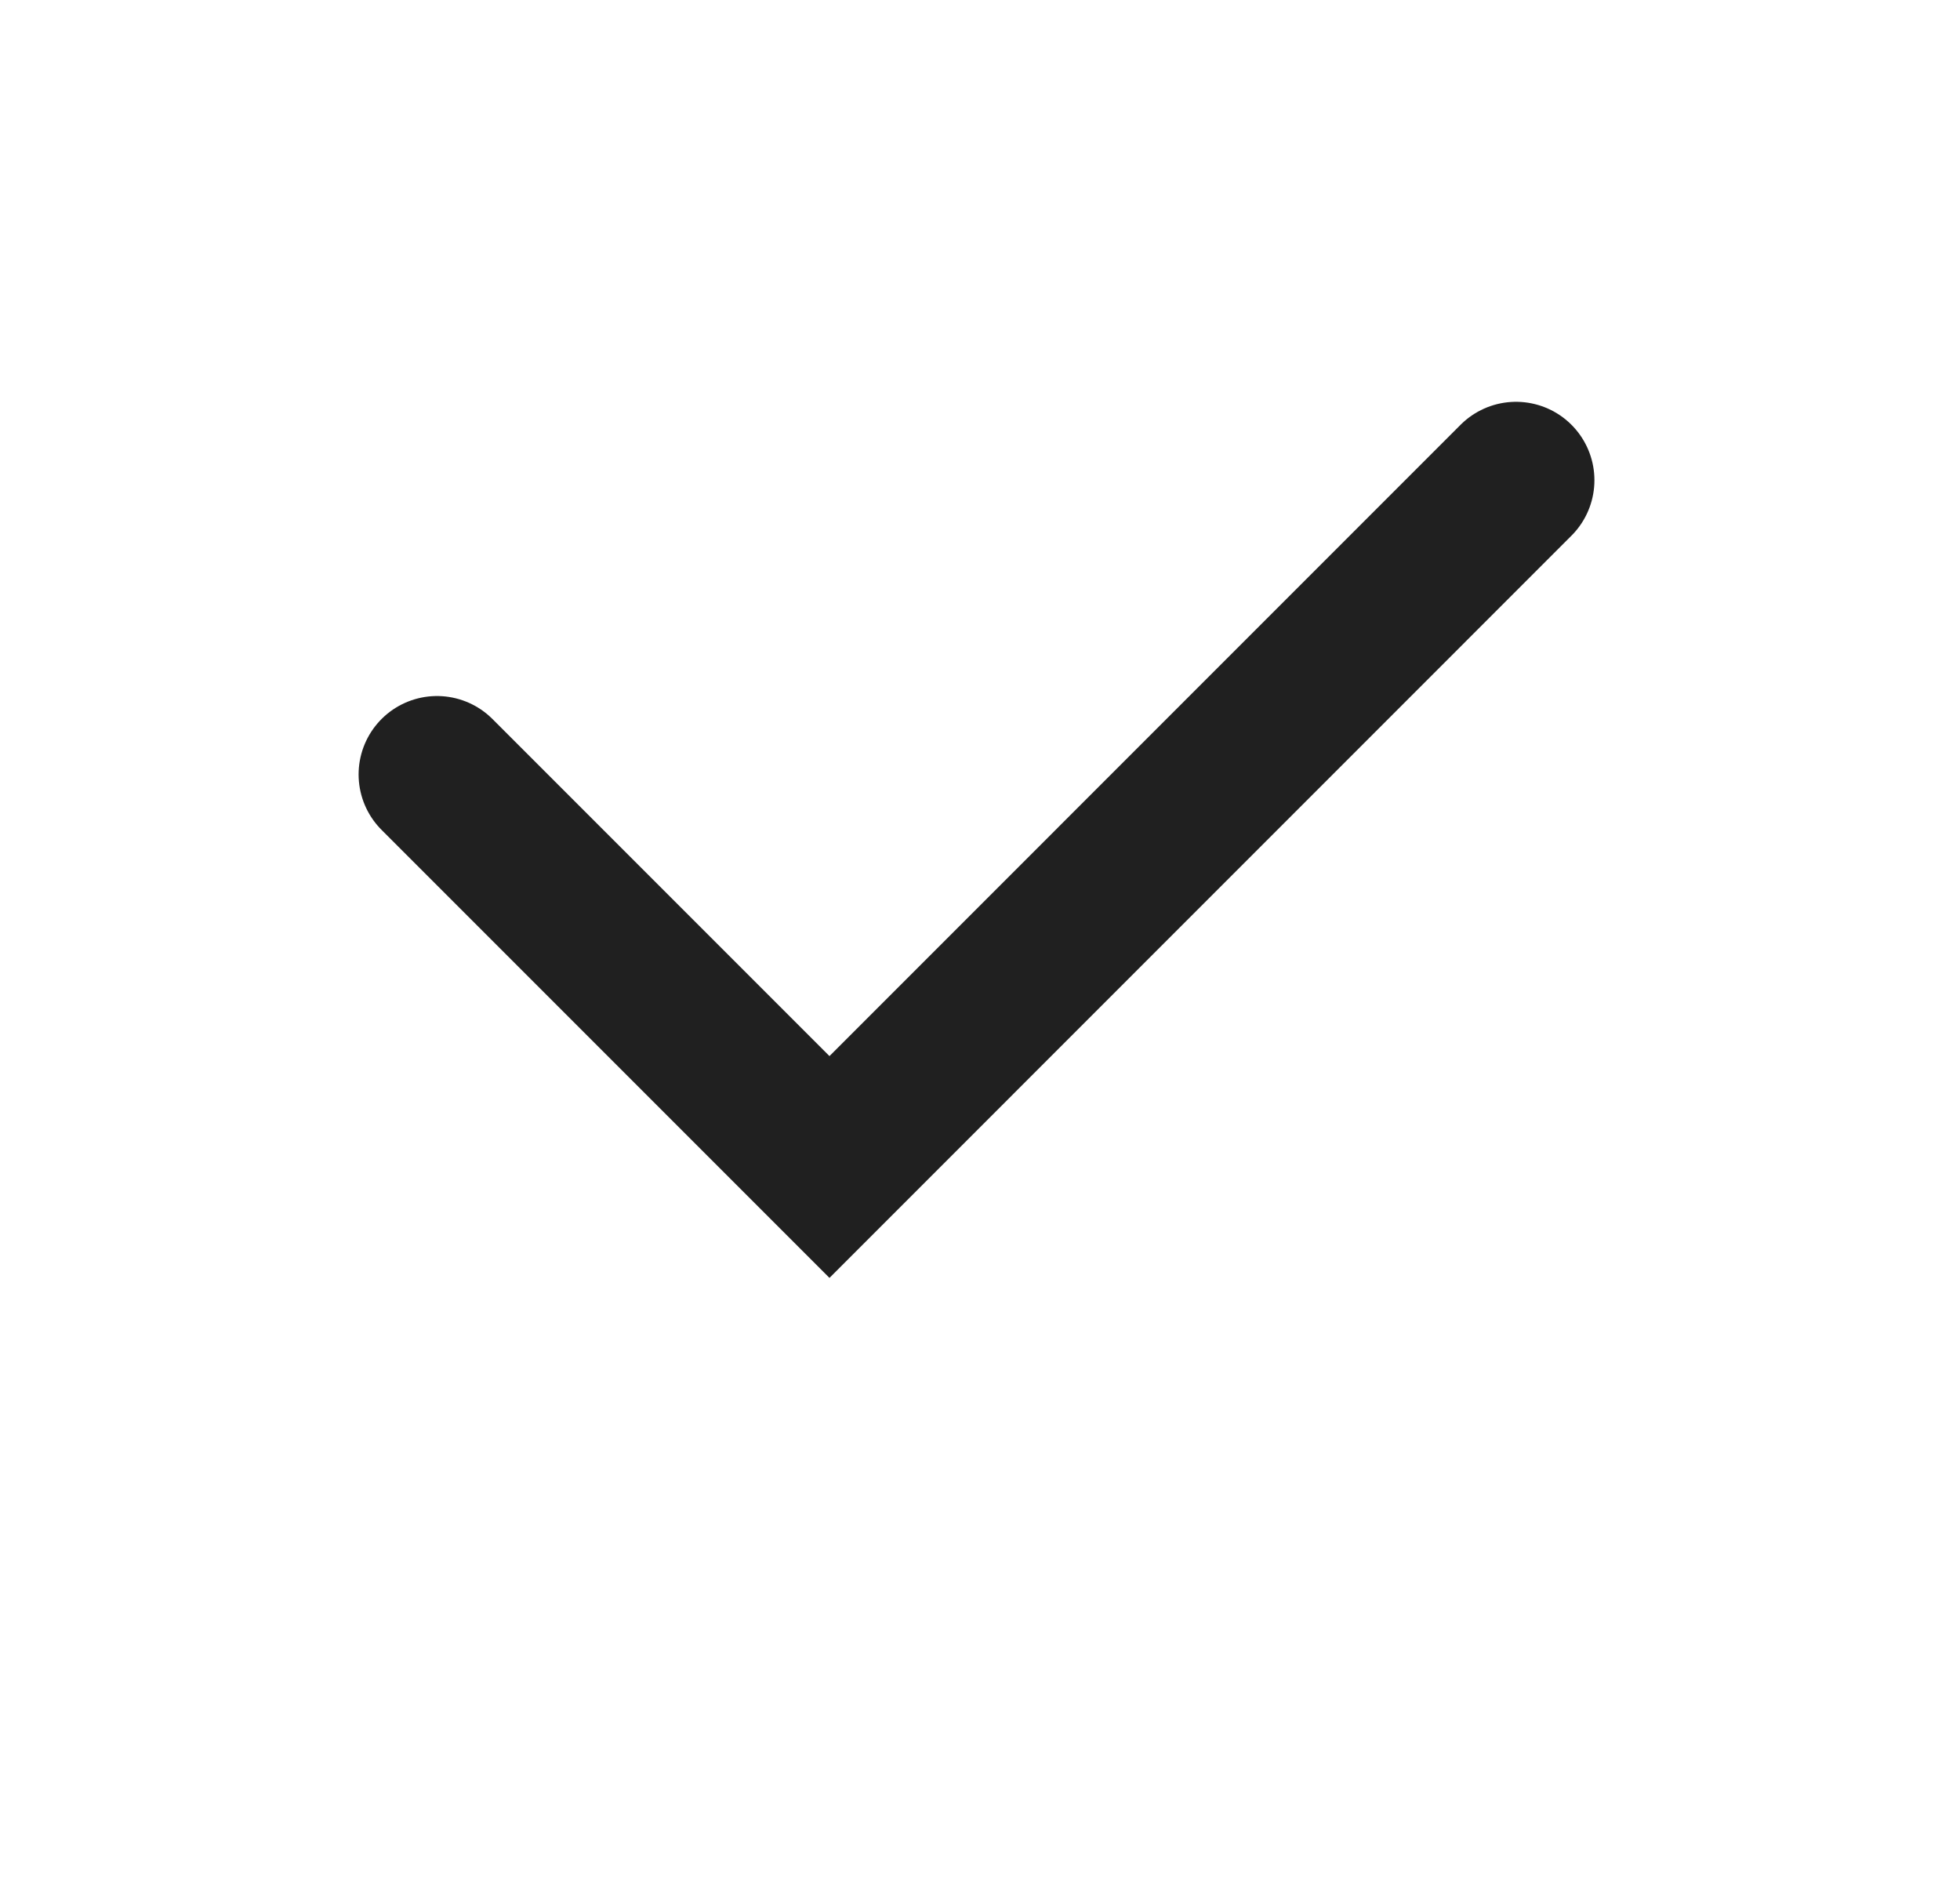<svg width="25" height="24" viewBox="0 0 25 24" fill="none" xmlns="http://www.w3.org/2000/svg">
<path d="M5.574 9.876L10.58 14.882L19.337 6.124" stroke="#202020" stroke-width="2" stroke-linecap="round"/>
</svg>
